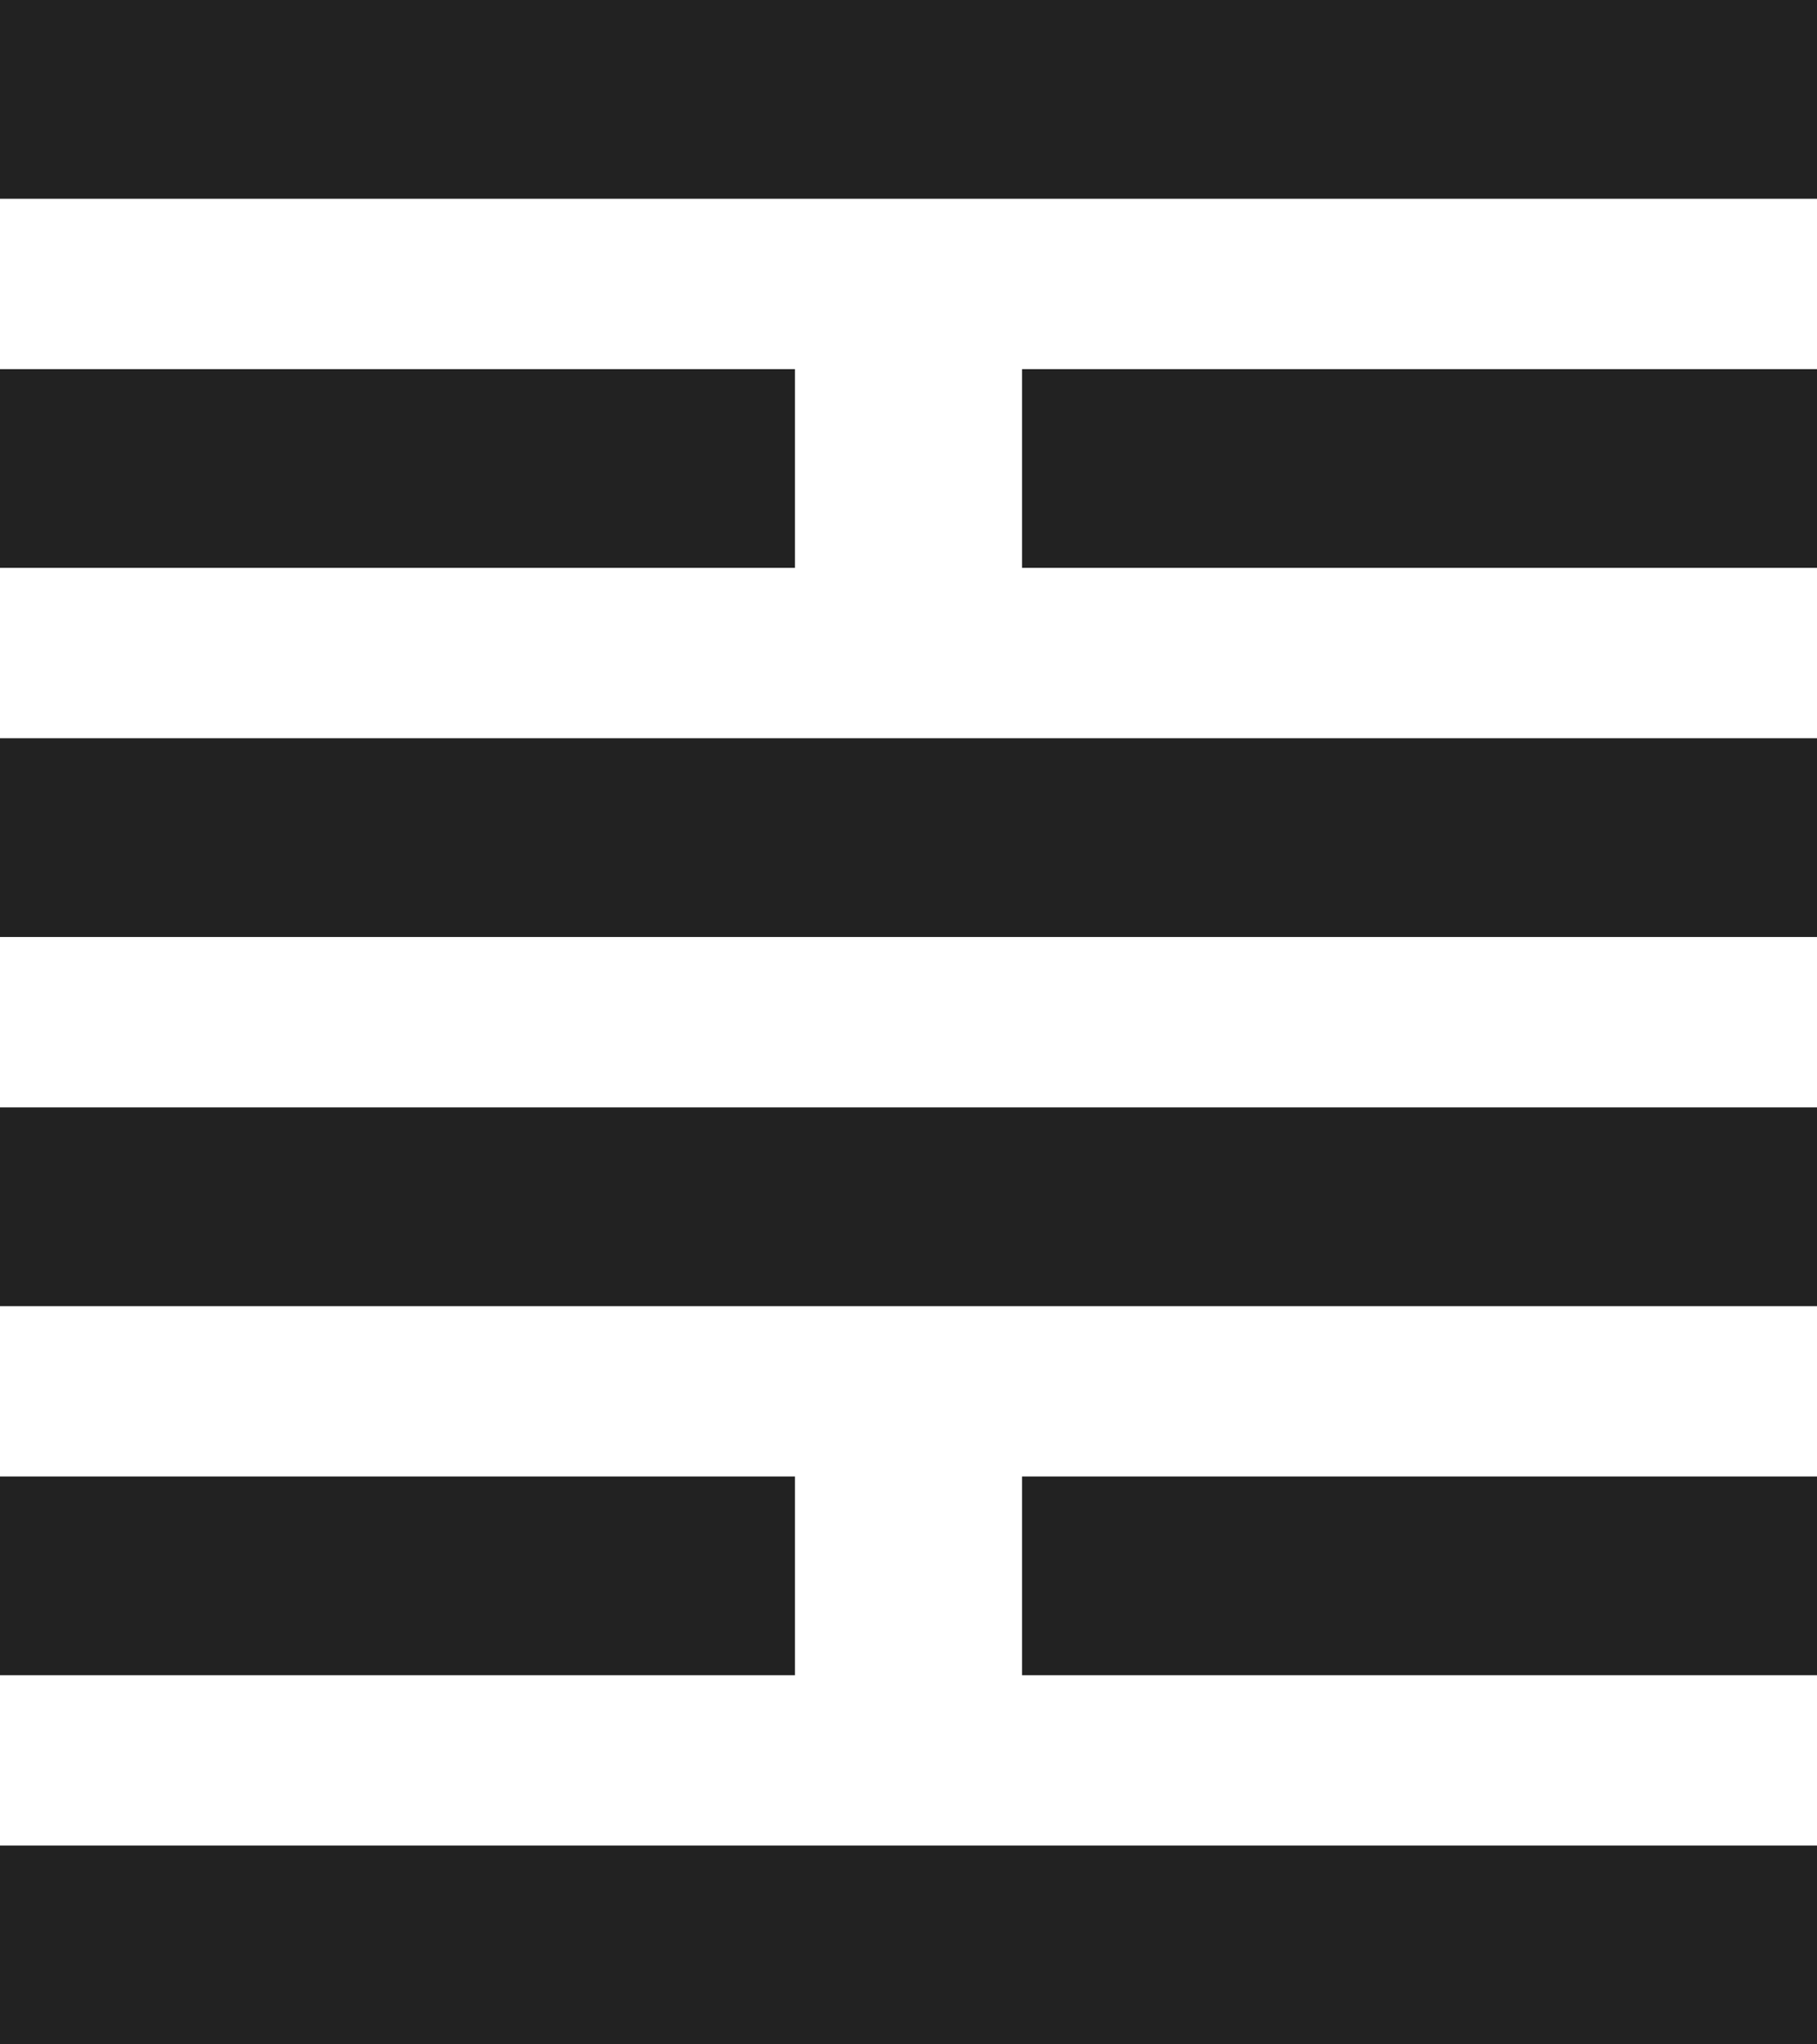 <?xml version="1.0" encoding="UTF-8"?>
<svg id="_レイヤー_1" data-name="レイヤー 1" xmlns="http://www.w3.org/2000/svg" viewBox="0 0 32 36">
  <defs>
    <style>
      .cls-1 {
        fill: #222;
      }
    </style>
  </defs>
  <rect class="cls-1" y="32.5" width="32" height="3.5"/>
  <rect class="cls-1" y="26" width="14" height="3.5"/>
  <rect class="cls-1" x="18" y="26" width="14" height="3.5"/>
  <rect class="cls-1" y="19.5" width="32" height="3.5"/>
  <rect class="cls-1" y="13" width="32" height="3.5"/>
  <rect class="cls-1" y="6.5" width="14" height="3.5"/>
  <rect class="cls-1" x="18" y="6.5" width="14" height="3.5"/>
  <rect class="cls-1" width="32" height="3.5"/>
</svg>